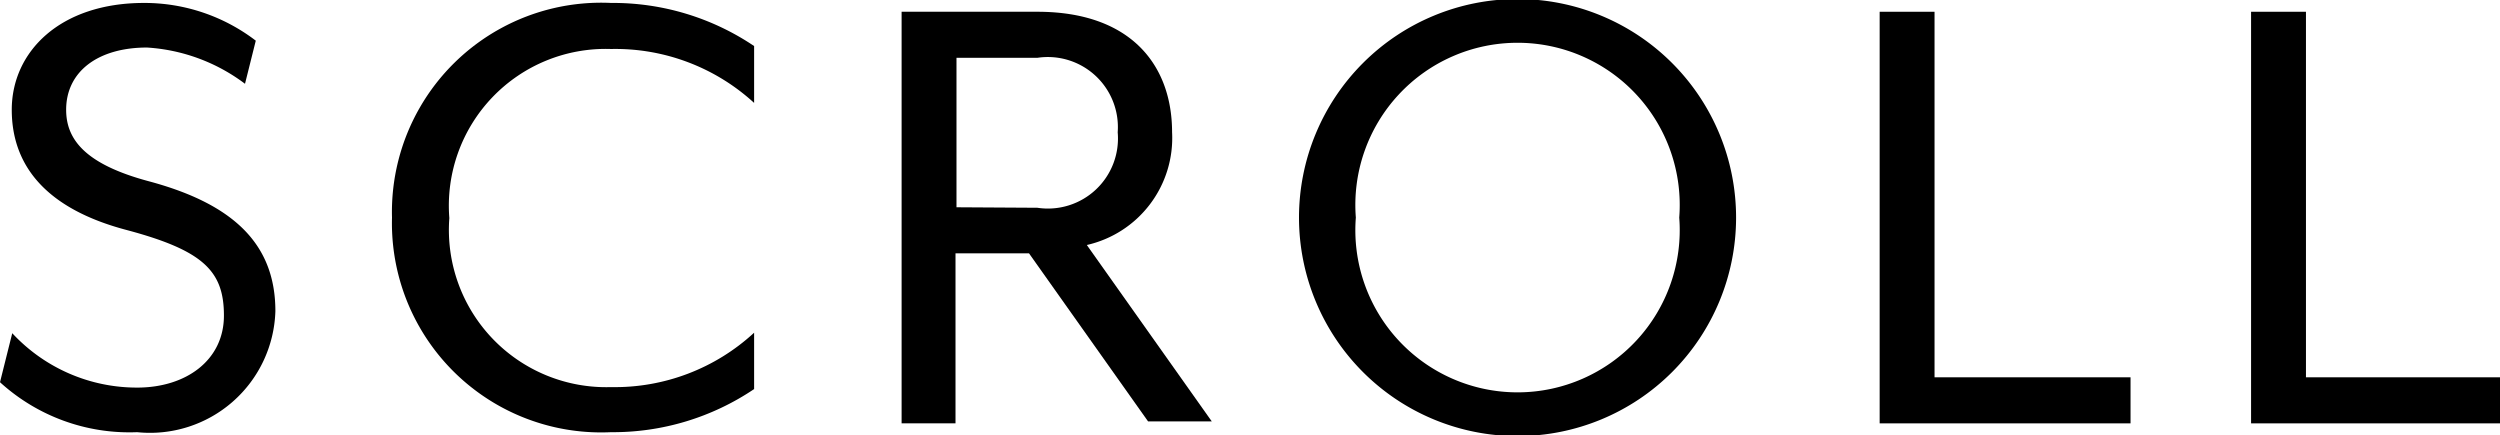 <svg xmlns="http://www.w3.org/2000/svg" width="51.02" height="8.88" viewBox="0 0 51.02 8.88"><g id="レイヤー_2" data-name="レイヤー 2"><g id="レイヤー"><path d="M0,7.8l.25-1A3.47,3.47,0,0,0,2.8,7.91c1,0,1.77-.56,1.77-1.47s-.42-1.33-2-1.75S.24,3.42.24,2.24,1.22.06,2.94.06A3.74,3.74,0,0,1,5.22.83L5,1.71a3.7,3.7,0,0,0-2-.74c-1,0-1.65.49-1.65,1.27,0,.6.38,1.11,1.69,1.46C4.79,4.17,5.62,5,5.62,6.35A2.56,2.56,0,0,1,2.8,8.82,3.92,3.92,0,0,1,0,7.8Z"/><path d="M8,4.44A4.27,4.27,0,0,1,12.47.06a5.15,5.15,0,0,1,2.92.88V2.1A4.19,4.19,0,0,0,12.47,1a3.2,3.2,0,0,0-3.3,3.45,3.21,3.21,0,0,0,3.3,3.45,4.19,4.19,0,0,0,2.92-1.11V7.94a5.15,5.15,0,0,1-2.92.88A4.27,4.27,0,0,1,8,4.44Z"/><path d="M18.4.24h2.77c1.92,0,2.75,1.1,2.75,2.46A2.24,2.24,0,0,1,22.18,5l2.55,3.6h-1.3L21,5.17h-1.5V8.64H18.4Zm2.77,4A1.43,1.43,0,0,0,22.81,2.7a1.43,1.43,0,0,0-1.64-1.52H19.52V4.23Z"/><path d="M26.51,4.44a4.46,4.46,0,0,1,8.92,0,4.46,4.46,0,0,1-8.92,0Zm7.76,0a3.31,3.31,0,1,0-6.6,0,3.31,3.31,0,1,0,6.6,0Z"/><path d="M38.36.24h1.12V7.7h4v.94H38.36Z"/><path d="M45.94.24h1.12V7.7h4v.94H45.94Z"/></g></g></svg>